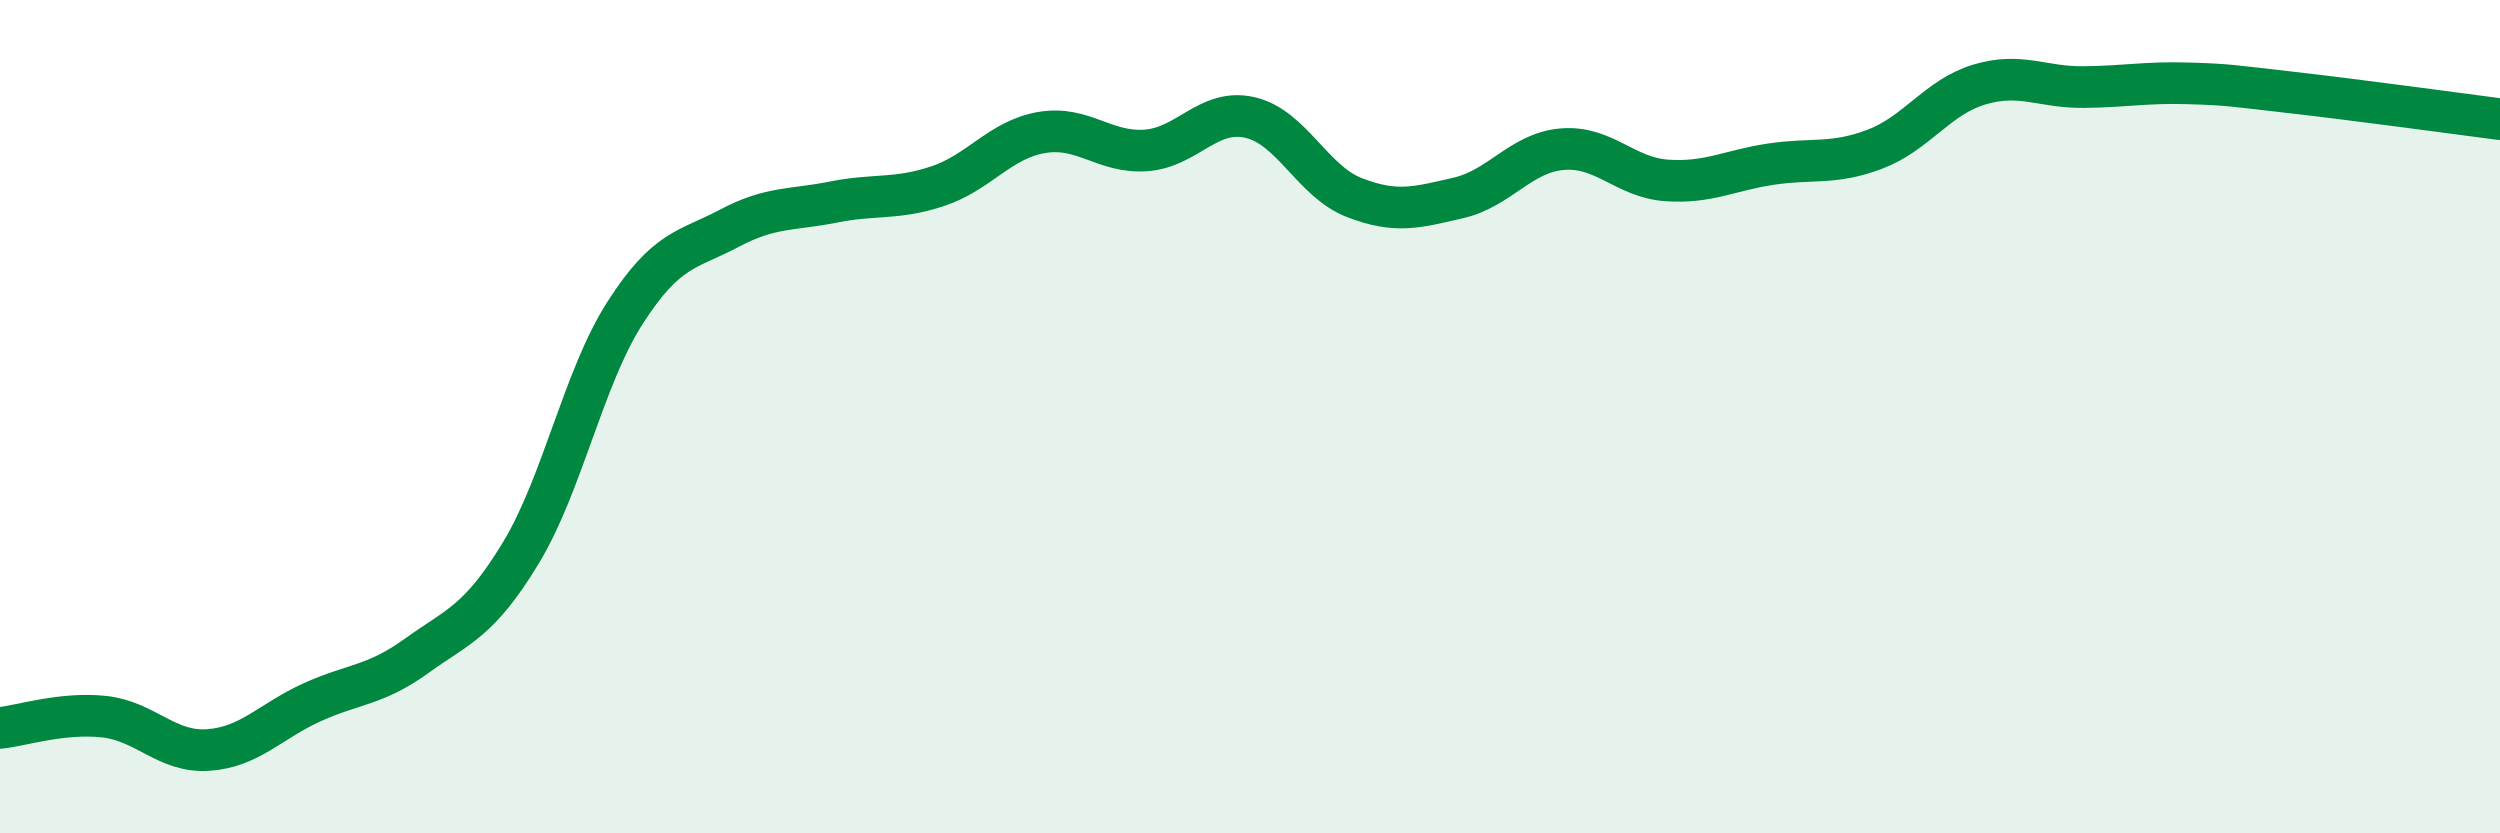 
    <svg width="60" height="20" viewBox="0 0 60 20" xmlns="http://www.w3.org/2000/svg">
      <path
        d="M 0,17.47 C 0.5,17.42 1.5,17.09 2.5,17.2 C 3.5,17.31 4,18.07 5,18 C 6,17.93 6.5,17.3 7.5,16.85 C 8.5,16.4 9,16.46 10,15.74 C 11,15.02 11.5,14.92 12.5,13.27 C 13.5,11.62 14,9.07 15,7.51 C 16,5.95 16.5,6.01 17.5,5.48 C 18.5,4.95 19,5.05 20,4.85 C 21,4.65 21.5,4.8 22.5,4.47 C 23.5,4.14 24,3.35 25,3.18 C 26,3.01 26.5,3.68 27.5,3.61 C 28.5,3.54 29,2.59 30,2.82 C 31,3.05 31.5,4.35 32.5,4.74 C 33.5,5.13 34,4.98 35,4.75 C 36,4.52 36.5,3.66 37.5,3.58 C 38.5,3.5 39,4.26 40,4.33 C 41,4.4 41.5,4.09 42.5,3.94 C 43.5,3.79 44,3.96 45,3.58 C 46,3.2 46.5,2.33 47.5,2.03 C 48.5,1.73 49,2.1 50,2.09 C 51,2.08 51.5,1.97 52.5,2 C 53.5,2.03 53.5,2.05 55,2.22 C 56.5,2.39 59,2.73 60,2.86L60 20L0 20Z"
        fill="#008740"
        opacity="0.1"
        stroke-linecap="round"
        stroke-linejoin="round"
      />
      <path
        d="M 0,17.47 C 0.5,17.42 1.5,17.09 2.5,17.2 C 3.5,17.31 4,18.07 5,18 C 6,17.93 6.5,17.3 7.5,16.85 C 8.5,16.4 9,16.46 10,15.74 C 11,15.02 11.5,14.92 12.5,13.27 C 13.5,11.62 14,9.07 15,7.51 C 16,5.95 16.5,6.01 17.5,5.48 C 18.5,4.95 19,5.05 20,4.85 C 21,4.65 21.5,4.8 22.5,4.47 C 23.5,4.14 24,3.35 25,3.18 C 26,3.01 26.5,3.68 27.5,3.61 C 28.5,3.54 29,2.59 30,2.82 C 31,3.05 31.5,4.35 32.5,4.74 C 33.5,5.13 34,4.98 35,4.75 C 36,4.52 36.5,3.66 37.5,3.58 C 38.5,3.5 39,4.26 40,4.33 C 41,4.4 41.5,4.09 42.5,3.94 C 43.5,3.79 44,3.96 45,3.58 C 46,3.2 46.5,2.33 47.5,2.03 C 48.5,1.73 49,2.1 50,2.09 C 51,2.08 51.5,1.97 52.5,2 C 53.5,2.03 53.5,2.05 55,2.22 C 56.5,2.39 59,2.73 60,2.86"
        stroke="#008740"
        stroke-width="1"
        fill="none"
        stroke-linecap="round"
        stroke-linejoin="round"
      />
    </svg>
  